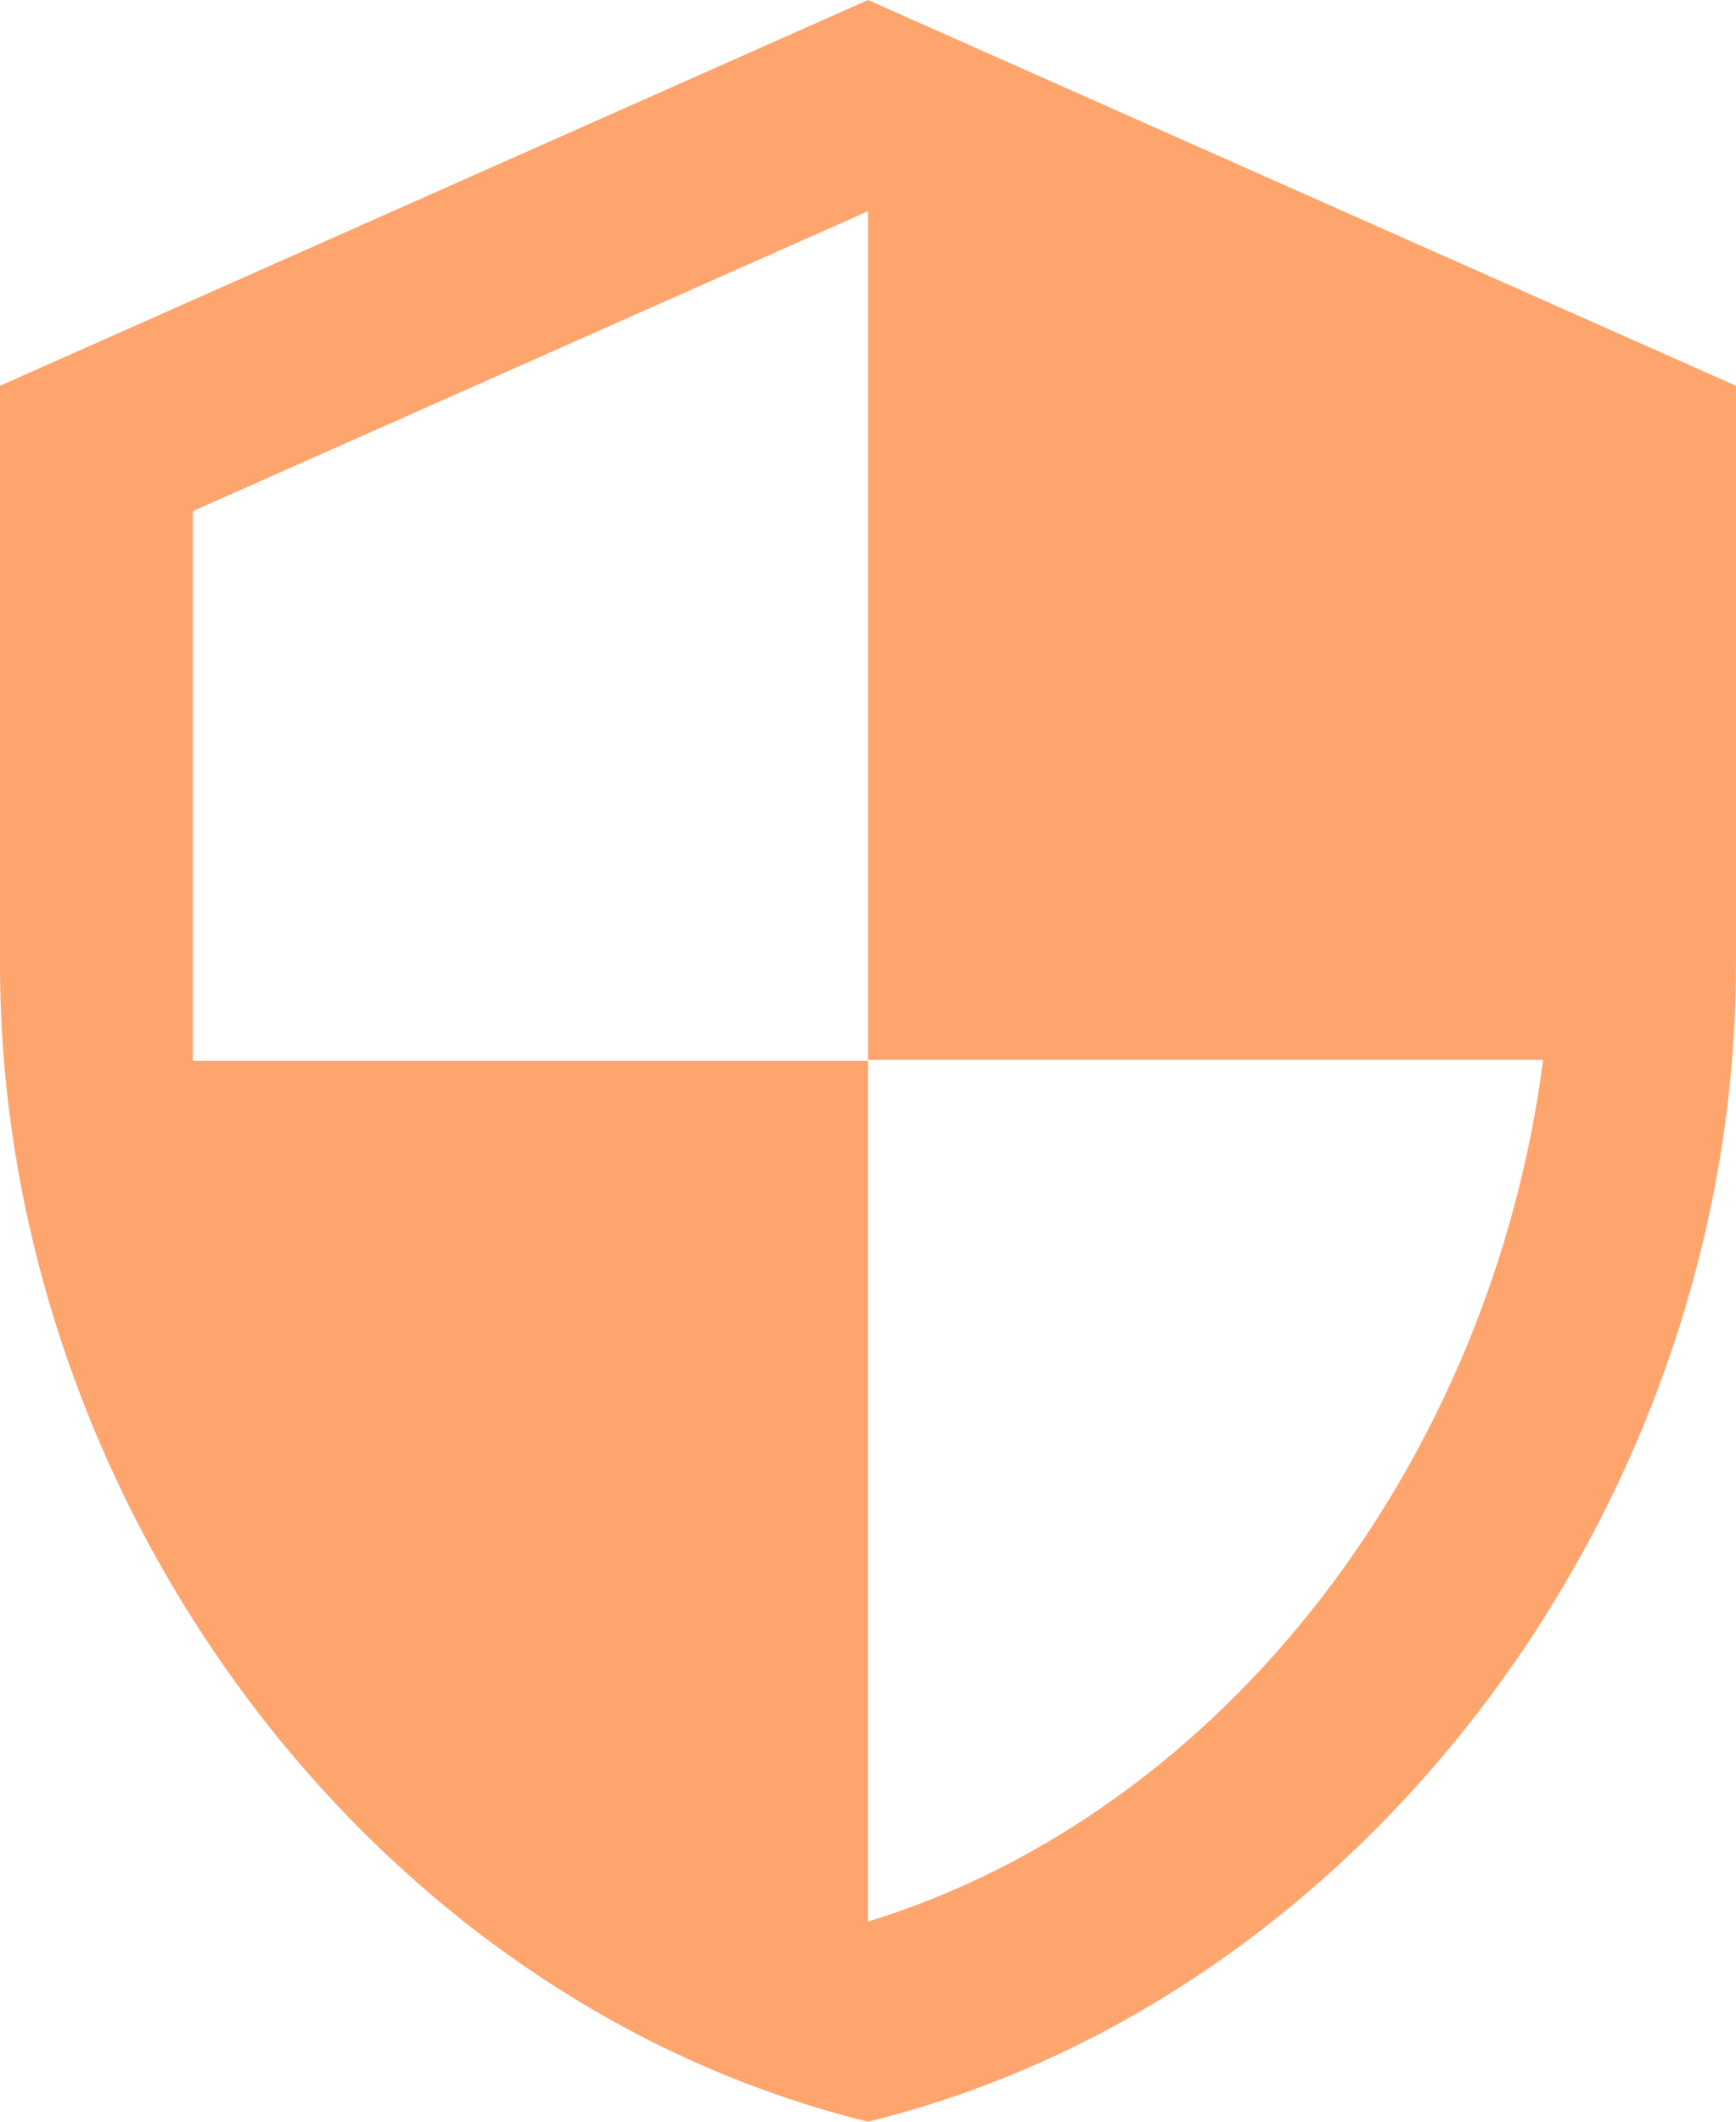 <svg xmlns="http://www.w3.org/2000/svg" width="52.364" height="64" viewBox="0 0 52.364 64"><defs><style>.a{fill:#fea56e;}</style></defs><path class="a" d="M32.609,3.856,6.427,15.492V32.947c0,16.16,11.156,31.229,26.182,34.909C47.634,64.176,58.79,49.107,58.79,32.947V15.492Zm0,31.971H52.972C51.43,47.812,43.445,58.489,32.609,61.82V35.856H12.245V19.274l20.364-9.047v25.6Z" transform="translate(-6.427 -3.856)"/></svg>